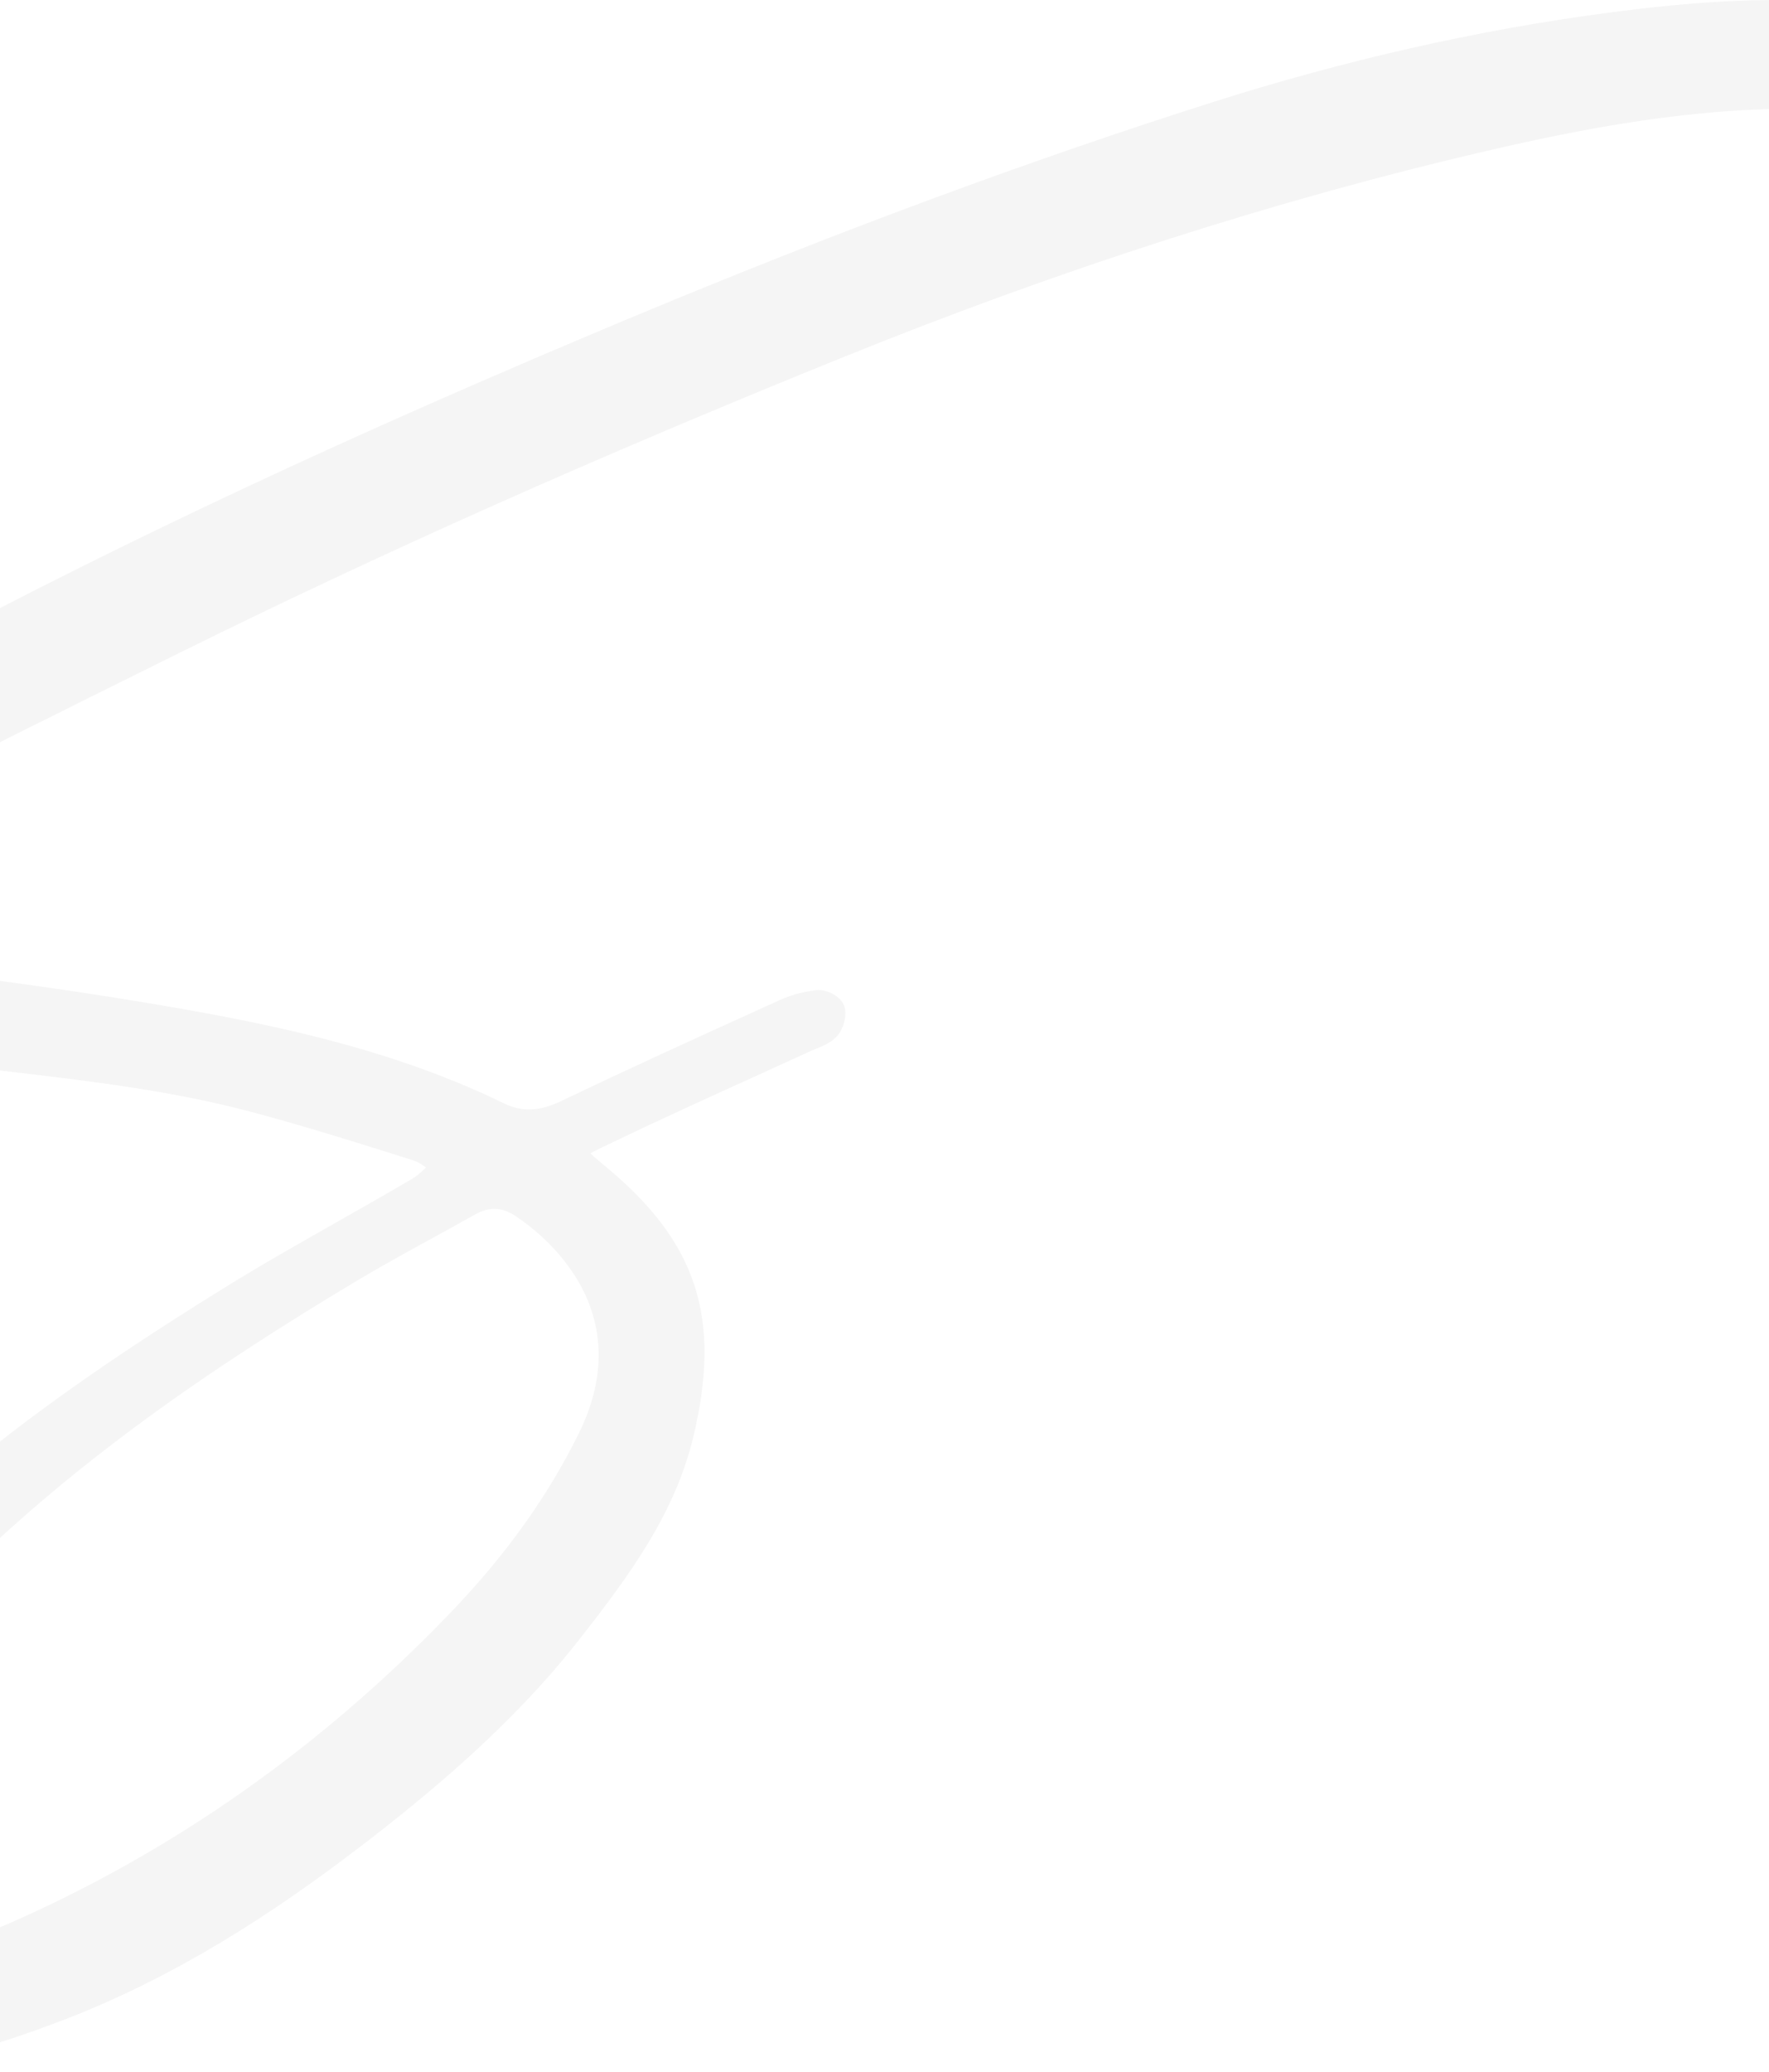 <svg xmlns="http://www.w3.org/2000/svg" width="375" height="439" viewBox="0 0 375 439" fill="none"><path opacity="0.04" d="M128.66 247.412L128.303 247.11C127.22 246.211 125.973 245.167 125.147 244.397C126.138 243.838 127.587 243.141 128.679 242.619C138.731 237.779 148.949 233.132 158.845 228.641C163.22 226.661 167.586 224.672 171.952 222.665C172.31 222.5 172.686 222.353 173.062 222.198C174.355 221.675 175.814 221.089 177.043 219.961C178.565 218.568 179.437 215.983 179.125 213.82C178.749 211.199 175.162 209.522 173.034 209.806C170.09 210.191 167.614 210.86 165.477 211.831L161.945 213.435C147.839 219.842 133.255 226.46 118.975 233.306C114.389 235.506 110.637 235.662 106.813 233.792C80.7 221.079 52.303 215.855 23.063 211.199C12.965 209.595 2.692 208.202 -7.241 206.864C-17.349 205.498 -27.805 204.077 -38.068 202.437C-47.58 200.915 -57.119 198.221 -65.548 195.837C-66.043 195.7 -66.401 195.572 -66.667 195.462C-66.492 195.223 -66.226 194.903 -65.841 194.499C-64.887 193.519 -63.658 192.556 -61.98 191.493C-59.696 190.045 -57.431 188.56 -55.165 187.066L-54.954 186.929C-49.405 183.271 -43.663 179.495 -37.757 176.443C-13.313 163.813 10.993 151.733 37.949 138.388C80.737 117.206 126.743 96.712 178.602 75.741C224.893 57.016 270.716 42.323 314.788 32.067C335.214 27.31 359.437 22.526 384.22 23.103C385.77 23.103 387.329 23.076 388.879 23.048C392.135 22.984 395.501 22.929 398.785 23.158C409.204 23.882 418.312 26.714 425.861 31.572C435.436 37.741 439.454 45.238 438.509 55.155C438.353 56.768 438.05 58.464 437.748 60.132C437.482 61.617 437.197 63.148 437.005 64.715C436.619 67.923 435.977 73.303 441.352 76.337C445.434 78.637 449.855 78.335 453.817 75.475C456.046 73.862 458.018 71.781 459.366 69.6C463.42 63.047 464.823 55.797 463.539 48.052C461.787 37.475 456.559 28.254 448.002 20.628C433.85 8.035 416.643 4.048 400.161 1.628C378.836 -1.497 358.034 0.437 340.497 2.756C313.219 6.358 285.034 12.755 256.729 21.756C217.335 34.294 176.868 49.298 133.026 67.62C74.61 92.037 26.741 114.429 -17.624 138.085C-34.996 147.352 -53.404 157.782 -70.299 171.292C-75.894 175.765 -81.186 181.466 -86.029 188.23C-91.147 195.388 -89.523 204.426 -82.158 209.723C-76.912 213.49 -71.885 215.837 -67.217 216.698C-48.277 220.163 -29.823 223.068 -12.368 225.323C-7.489 225.956 -2.609 226.533 2.27 227.101C19.055 229.081 36.417 231.125 52.991 235.534C64.218 238.522 75.344 241.995 87.68 245.9C88.505 246.156 89.358 246.706 90.303 247.375C89.312 248.347 88.404 249.172 87.405 249.768C82.232 252.811 76.912 255.826 71.766 258.75L71.574 258.86C63.383 263.498 54.917 268.3 46.736 273.387C21.715 288.941 -7.15 308.281 -31.556 333.724C-42.434 345.071 -54.771 358.994 -63.732 376.216C-68.813 385.996 -72.436 394.492 -73.573 404.171C-74.61 412.97 -73.665 428.707 -55.77 435.205C-48.754 437.763 -41.792 439 -34.5 439C-32.941 439 -31.336 438.945 -29.749 438.826C-13.946 437.68 0.757 432.786 11.8 428.652C33.024 420.706 53.633 408.772 76.664 391.082C90.523 380.441 108.262 365.895 122.533 347.738C133.668 333.578 143.189 320.526 147.05 304.156C152.92 279.235 147.766 263.324 128.642 247.403L128.66 247.412ZM122.643 303.854C116.095 317.061 107.372 329.279 95.981 341.213C68.575 369.919 36.858 392.274 1.729 407.654C-5.398 410.77 -13.267 412.823 -20.917 414.803C-24.109 415.628 -27.42 416.489 -30.676 417.433C-31.529 417.681 -32.62 417.745 -33.996 417.828C-34.611 417.864 -35.262 417.91 -35.95 417.974C-36.399 417.901 -36.867 417.818 -37.353 417.745L-37.674 417.69C-39.343 417.424 -41.233 417.113 -43.049 416.7C-51.799 414.684 -54.853 410.394 -53.578 401.879C-52.936 397.617 -51.203 393.319 -49.772 390.047C-42.508 373.53 -31.483 357.976 -14.01 339.609C14.221 309.93 48.378 287.777 74.986 271.783C80.37 268.548 85.965 265.477 91.376 262.508L91.569 262.407C94.577 260.757 97.595 259.098 100.585 257.412C103.703 255.643 106.372 255.734 109.317 257.696C115.7 261.949 135.539 277.86 122.634 303.872L122.643 303.854Z" fill="#171717"></path></svg>